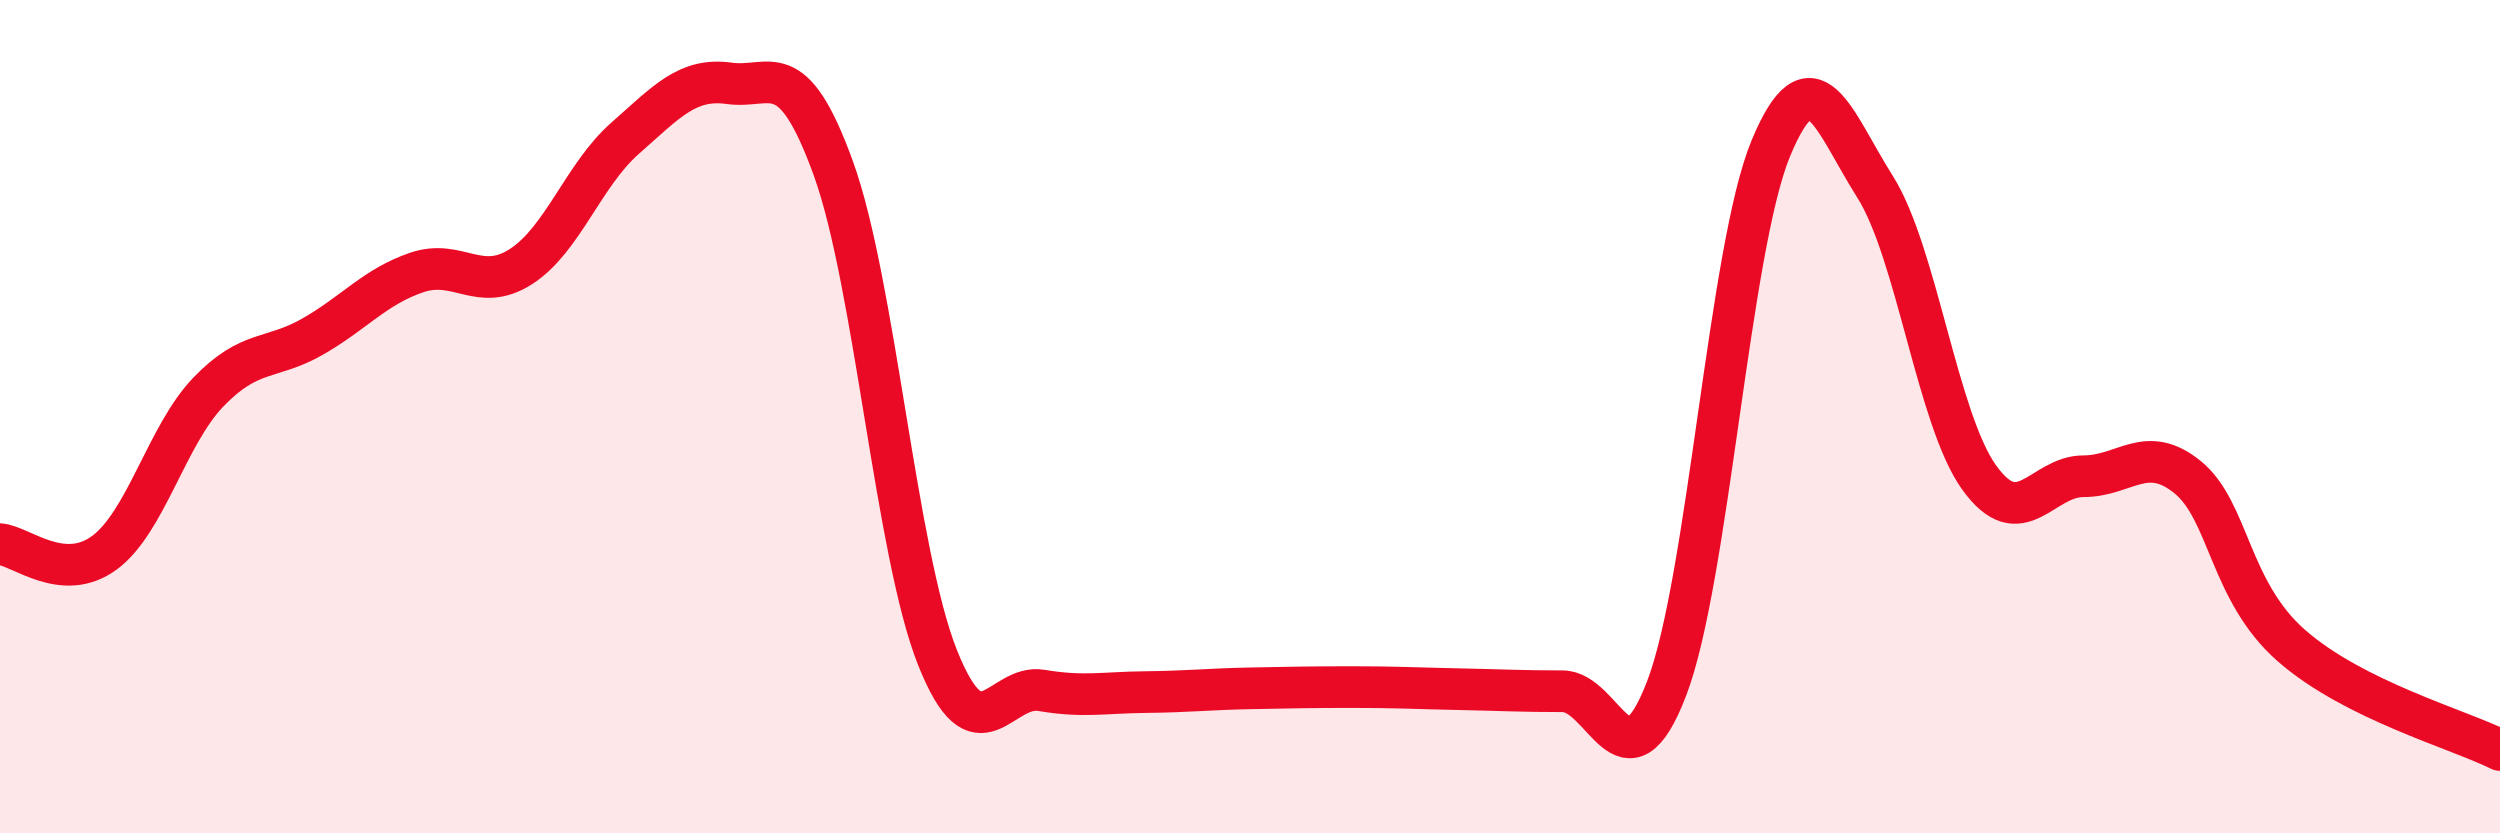 
    <svg width="60" height="20" viewBox="0 0 60 20" xmlns="http://www.w3.org/2000/svg">
      <path
        d="M 0,13.06 C 0.5,13.1 1.5,14 2.5,13.27 C 3.5,12.54 4,10.45 5,9.41 C 6,8.37 6.5,8.65 7.5,8.08 C 8.5,7.51 9,6.88 10,6.54 C 11,6.2 11.5,7.04 12.5,6.4 C 13.5,5.76 14,4.2 15,3.32 C 16,2.44 16.5,1.86 17.5,2 C 18.5,2.14 19,1.28 20,4.04 C 21,6.8 21.5,13.27 22.5,15.78 C 23.5,18.29 24,16.4 25,16.57 C 26,16.74 26.5,16.62 27.5,16.61 C 28.5,16.6 29,16.54 30,16.52 C 31,16.5 31.5,16.49 32.5,16.49 C 33.5,16.49 34,16.52 35,16.54 C 36,16.56 36.5,16.59 37.5,16.59 C 38.5,16.59 39,19.13 40,16.52 C 41,13.91 41.5,5.97 42.5,3.56 C 43.5,1.15 44,2.9 45,4.48 C 46,6.06 46.5,10.07 47.5,11.46 C 48.5,12.85 49,11.43 50,11.43 C 51,11.43 51.5,10.64 52.5,11.45 C 53.5,12.26 53.5,14.19 55,15.5 C 56.5,16.81 59,17.5 60,18L60 20L0 20Z"
        fill="#EB0A25"
        opacity="0.1"
        stroke-linecap="round"
        stroke-linejoin="round"
      />
      <path
        d="M 0,13.06 C 0.5,13.1 1.5,14 2.5,13.27 C 3.5,12.54 4,10.45 5,9.41 C 6,8.37 6.5,8.65 7.5,8.08 C 8.5,7.51 9,6.88 10,6.54 C 11,6.2 11.5,7.04 12.5,6.4 C 13.5,5.76 14,4.2 15,3.32 C 16,2.44 16.5,1.86 17.5,2 C 18.5,2.14 19,1.28 20,4.04 C 21,6.8 21.5,13.27 22.5,15.78 C 23.5,18.29 24,16.4 25,16.57 C 26,16.74 26.5,16.62 27.5,16.61 C 28.5,16.6 29,16.54 30,16.52 C 31,16.5 31.5,16.49 32.5,16.49 C 33.5,16.49 34,16.52 35,16.54 C 36,16.56 36.5,16.59 37.5,16.59 C 38.5,16.59 39,19.13 40,16.52 C 41,13.91 41.5,5.97 42.5,3.56 C 43.5,1.15 44,2.9 45,4.48 C 46,6.06 46.5,10.07 47.5,11.46 C 48.5,12.85 49,11.43 50,11.43 C 51,11.43 51.5,10.64 52.5,11.45 C 53.5,12.26 53.5,14.19 55,15.5 C 56.5,16.81 59,17.5 60,18"
        stroke="#EB0A25"
        stroke-width="1"
        fill="none"
        stroke-linecap="round"
        stroke-linejoin="round"
      />
    </svg>
  
